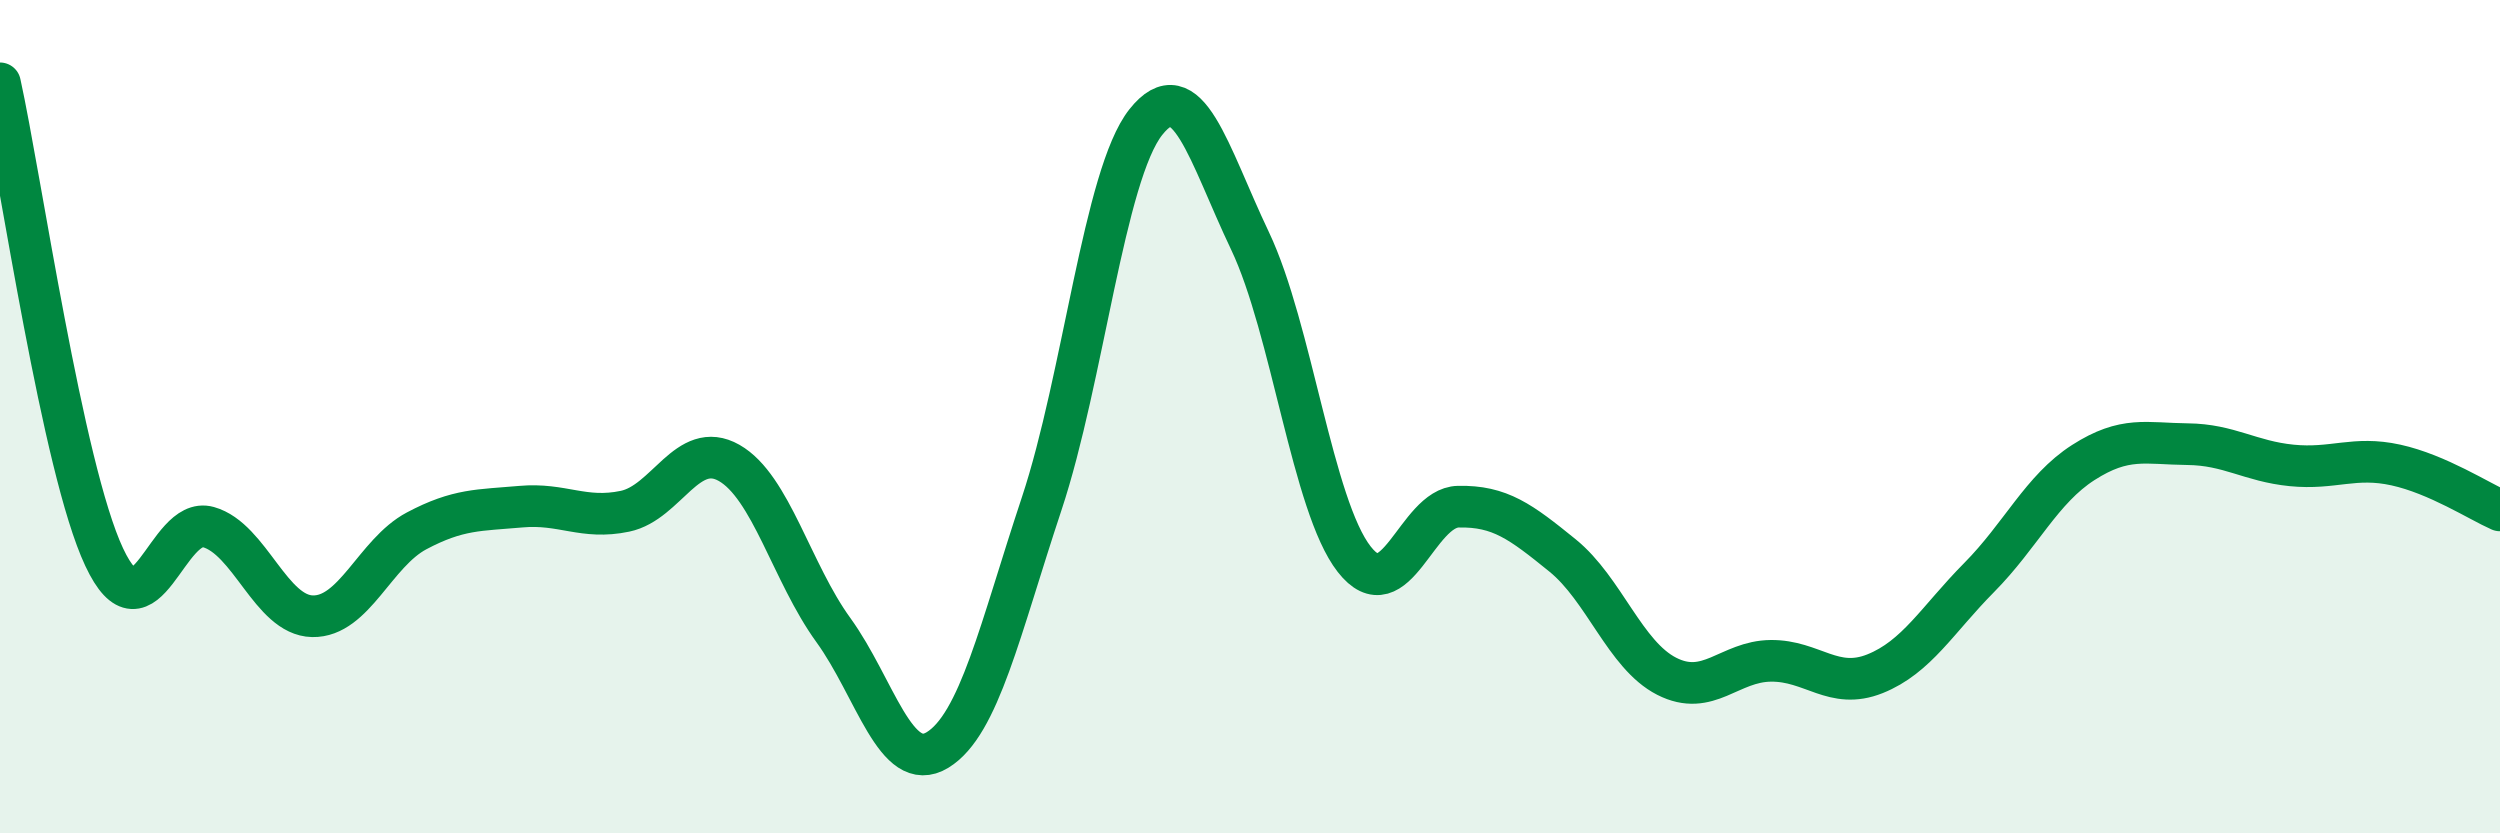 
    <svg width="60" height="20" viewBox="0 0 60 20" xmlns="http://www.w3.org/2000/svg">
      <path
        d="M 0,2 C 0.5,4.27 1.5,11.24 2.5,13.37 C 3.5,15.5 4,12.37 5,12.65 C 6,12.93 6.5,14.77 7.5,14.79 C 8.5,14.81 9,13.27 10,12.74 C 11,12.21 11.5,12.25 12.5,12.16 C 13.5,12.07 14,12.48 15,12.27 C 16,12.06 16.5,10.54 17.5,11.11 C 18.5,11.68 19,13.74 20,15.12 C 21,16.5 21.5,18.61 22.5,18 C 23.5,17.39 24,15.1 25,12.09 C 26,9.08 26.5,4.19 27.5,2.93 C 28.5,1.67 29,3.68 30,5.78 C 31,7.88 31.5,12.14 32.5,13.42 C 33.5,14.7 34,12.18 35,12.16 C 36,12.14 36.5,12.52 37.5,13.33 C 38.5,14.14 39,15.72 40,16.23 C 41,16.74 41.5,15.87 42.5,15.86 C 43.5,15.85 44,16.57 45,16.17 C 46,15.77 46.5,14.87 47.5,13.86 C 48.5,12.85 49,11.74 50,11.1 C 51,10.46 51.5,10.65 52.5,10.66 C 53.5,10.67 54,11.07 55,11.17 C 56,11.27 56.5,10.94 57.5,11.16 C 58.5,11.38 59.5,12.03 60,12.25L60 20L0 20Z"
        fill="#008740"
        opacity="0.1"
        stroke-linecap="round"
        stroke-linejoin="round"
      />
      <path
        d="M 0,2 C 0.5,4.27 1.5,11.24 2.5,13.37 C 3.5,15.5 4,12.37 5,12.65 C 6,12.93 6.5,14.77 7.5,14.79 C 8.5,14.81 9,13.27 10,12.74 C 11,12.21 11.5,12.25 12.5,12.16 C 13.5,12.07 14,12.48 15,12.27 C 16,12.06 16.5,10.54 17.5,11.11 C 18.5,11.68 19,13.74 20,15.12 C 21,16.5 21.5,18.61 22.5,18 C 23.5,17.39 24,15.1 25,12.09 C 26,9.08 26.5,4.19 27.5,2.93 C 28.5,1.67 29,3.68 30,5.78 C 31,7.88 31.5,12.14 32.5,13.42 C 33.5,14.7 34,12.18 35,12.16 C 36,12.14 36.5,12.52 37.5,13.33 C 38.5,14.14 39,15.72 40,16.23 C 41,16.74 41.5,15.87 42.5,15.86 C 43.5,15.85 44,16.57 45,16.17 C 46,15.77 46.5,14.87 47.5,13.86 C 48.5,12.85 49,11.74 50,11.1 C 51,10.46 51.5,10.65 52.5,10.66 C 53.5,10.67 54,11.07 55,11.17 C 56,11.27 56.5,10.94 57.5,11.16 C 58.5,11.38 59.5,12.03 60,12.25"
        stroke="#008740"
        stroke-width="1"
        fill="none"
        stroke-linecap="round"
        stroke-linejoin="round"
      />
    </svg>
  